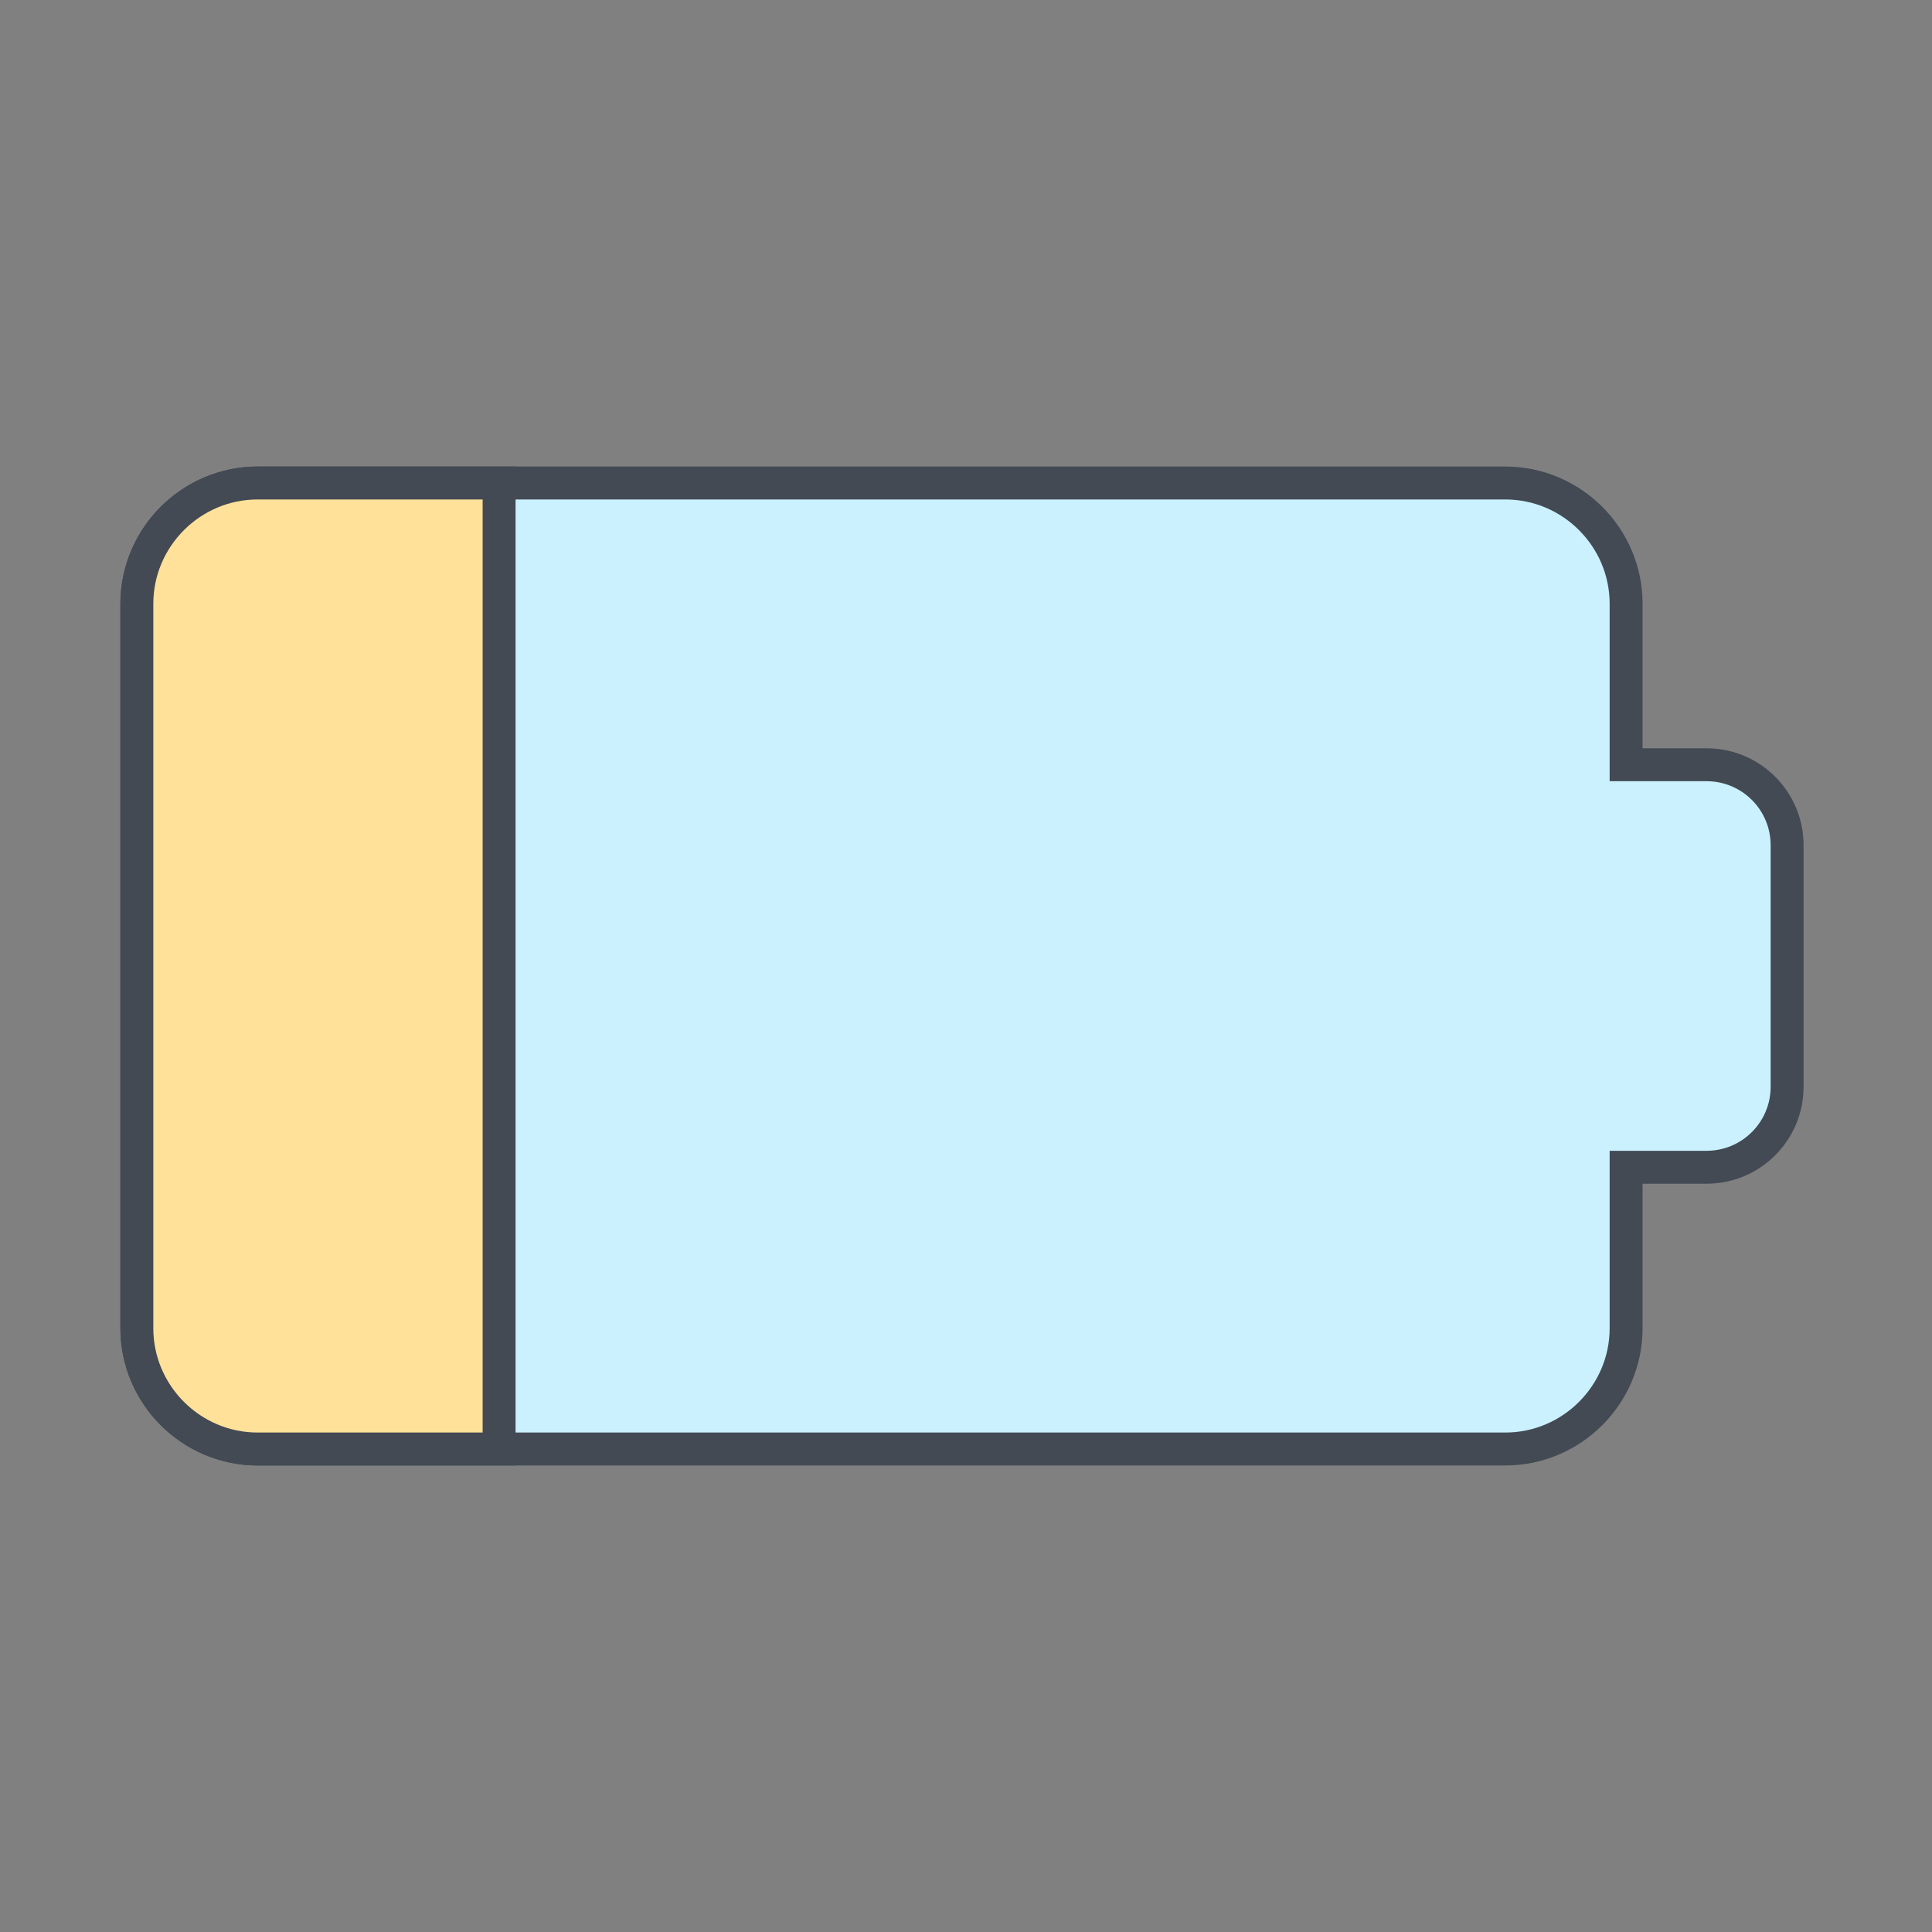<svg width="200" height="200" viewBox="0 0 200 200" fill="none" xmlns="http://www.w3.org/2000/svg">
<rect x="0" y="0" width="200" height="200" fill="#808080" stroke="none"/>
<mask id="mask0_25997_16194" style="mask-type:alpha" maskUnits="userSpaceOnUse" x="0" y="0" width="200" height="200">
<rect width="200" height="200" fill="#D9D9D9"/>
</mask>
<g mask="url(#mask0_25997_16194)">
<path d="M168.334 137.5L168.334 120.833L176.667 120.833C181.271 120.833 185.001 117.104 185.001 112.5L185.001 87.5C185.001 82.896 181.271 79.167 176.667 79.167L168.334 79.167L168.334 62.5C168.334 55.625 162.709 50 155.834 50L26.667 50C19.792 50 14.167 55.625 14.167 62.5L14.167 137.5C14.167 144.375 19.792 150 26.667 150L155.834 150C162.709 150 168.334 144.375 168.334 137.5Z" fill="#CBF1FF" stroke="#434A54" stroke-width="3.409"/>
<path d="M51.667 50L26.667 50C19.792 50 14.167 55.625 14.167 62.5L14.167 137.5C14.167 144.375 19.792 150 26.667 150L51.667 150L51.667 50Z" fill="#FFE19A" stroke="#434A54" stroke-width="3.409"/>
</g>
</svg>
